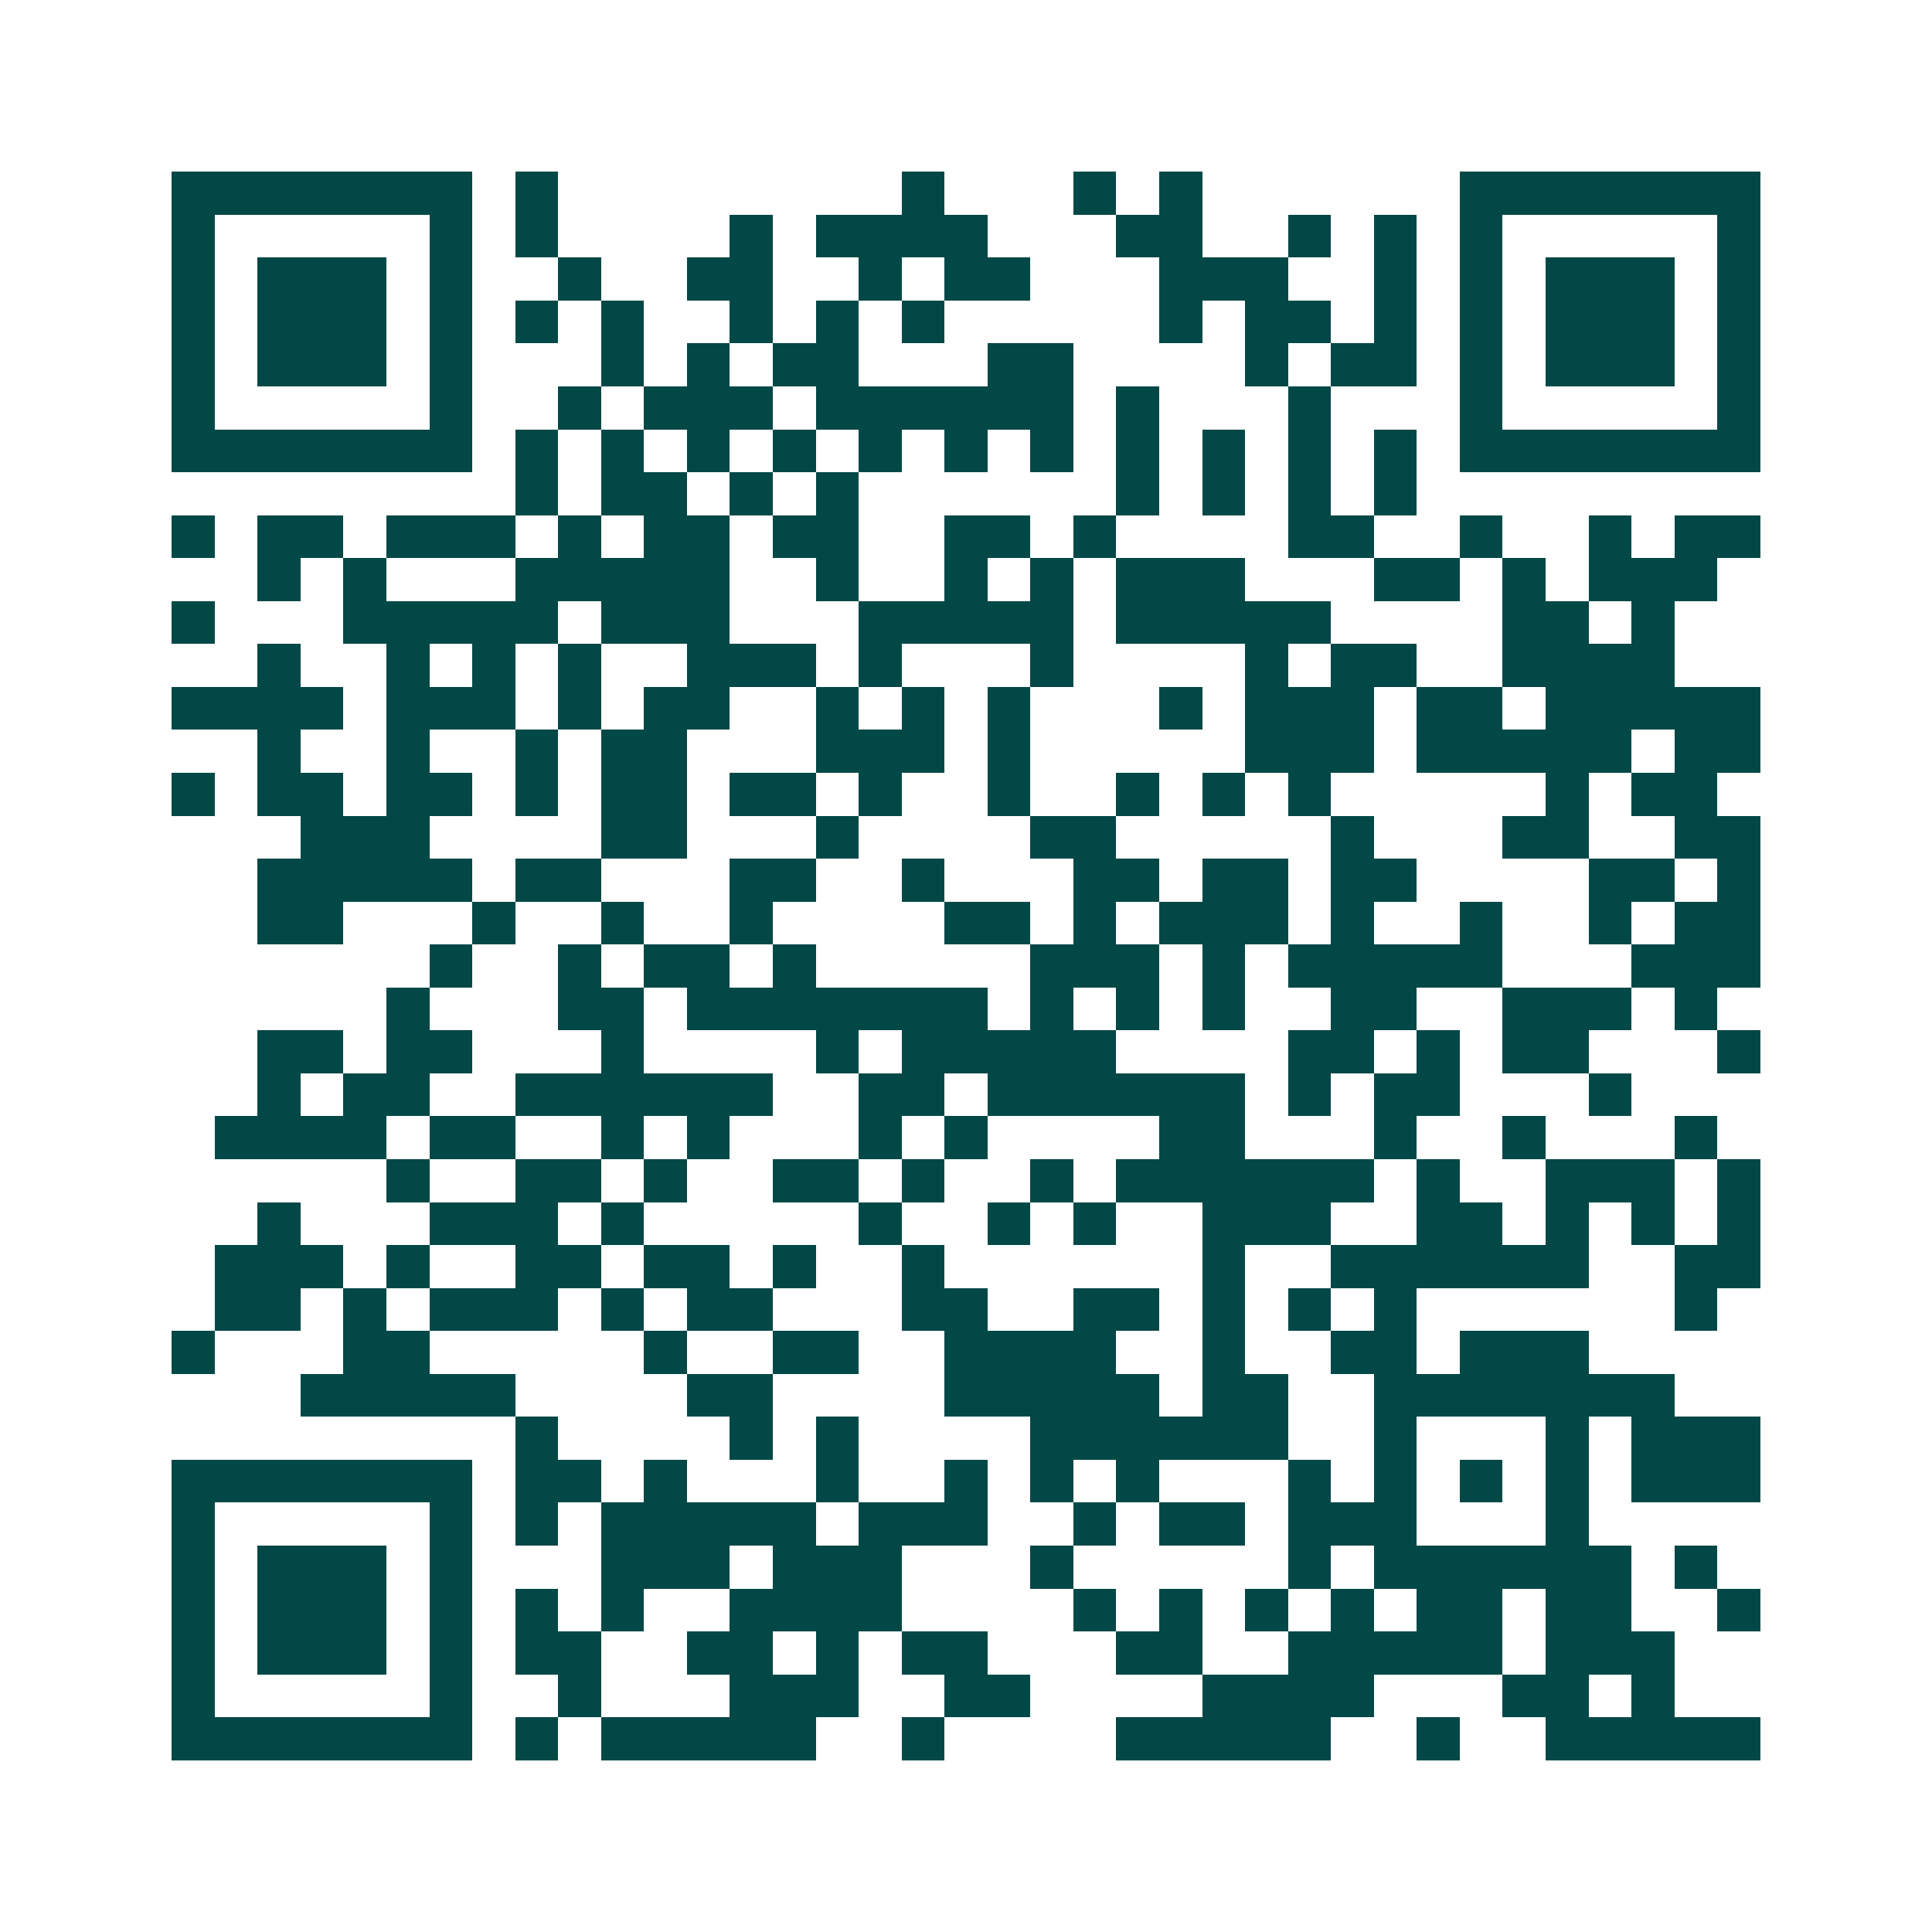 <svg xmlns="http://www.w3.org/2000/svg" width="200" height="200" viewBox="0 0 45 45" shape-rendering="crispEdges"><path fill="#ffffff" d="M0 0h45v45H0z"/><path stroke="#014847" d="M4 4.5h7m1 0h1m8 0h1m3 0h1m1 0h1m6 0h7M4 5.5h1m5 0h1m1 0h1m4 0h1m1 0h4m3 0h2m2 0h1m1 0h1m1 0h1m5 0h1M4 6.5h1m1 0h3m1 0h1m2 0h1m2 0h2m2 0h1m1 0h2m3 0h3m2 0h1m1 0h1m1 0h3m1 0h1M4 7.5h1m1 0h3m1 0h1m1 0h1m1 0h1m2 0h1m1 0h1m1 0h1m5 0h1m1 0h2m1 0h1m1 0h1m1 0h3m1 0h1M4 8.5h1m1 0h3m1 0h1m3 0h1m1 0h1m1 0h2m3 0h2m4 0h1m1 0h2m1 0h1m1 0h3m1 0h1M4 9.5h1m5 0h1m2 0h1m1 0h3m1 0h6m1 0h1m3 0h1m3 0h1m5 0h1M4 10.5h7m1 0h1m1 0h1m1 0h1m1 0h1m1 0h1m1 0h1m1 0h1m1 0h1m1 0h1m1 0h1m1 0h1m1 0h7M12 11.5h1m1 0h2m1 0h1m1 0h1m6 0h1m1 0h1m1 0h1m1 0h1M4 12.5h1m1 0h2m1 0h3m1 0h1m1 0h2m1 0h2m2 0h2m1 0h1m4 0h2m2 0h1m2 0h1m1 0h2M6 13.5h1m1 0h1m3 0h5m2 0h1m2 0h1m1 0h1m1 0h3m3 0h2m1 0h1m1 0h3M4 14.5h1m3 0h5m1 0h3m3 0h5m1 0h5m4 0h2m1 0h1M6 15.5h1m2 0h1m1 0h1m1 0h1m2 0h3m1 0h1m3 0h1m4 0h1m1 0h2m2 0h4M4 16.5h4m1 0h3m1 0h1m1 0h2m2 0h1m1 0h1m1 0h1m3 0h1m1 0h3m1 0h2m1 0h5M6 17.5h1m2 0h1m2 0h1m1 0h2m3 0h3m1 0h1m5 0h3m1 0h5m1 0h2M4 18.5h1m1 0h2m1 0h2m1 0h1m1 0h2m1 0h2m1 0h1m2 0h1m2 0h1m1 0h1m1 0h1m5 0h1m1 0h2M7 19.5h3m4 0h2m3 0h1m4 0h2m5 0h1m3 0h2m2 0h2M6 20.5h5m1 0h2m3 0h2m2 0h1m3 0h2m1 0h2m1 0h2m4 0h2m1 0h1M6 21.5h2m3 0h1m2 0h1m2 0h1m4 0h2m1 0h1m1 0h3m1 0h1m2 0h1m2 0h1m1 0h2M10 22.5h1m2 0h1m1 0h2m1 0h1m5 0h3m1 0h1m1 0h5m3 0h3M9 23.5h1m3 0h2m1 0h7m1 0h1m1 0h1m1 0h1m2 0h2m2 0h3m1 0h1M6 24.5h2m1 0h2m3 0h1m4 0h1m1 0h5m4 0h2m1 0h1m1 0h2m3 0h1M6 25.5h1m1 0h2m2 0h6m2 0h2m1 0h6m1 0h1m1 0h2m3 0h1M5 26.5h4m1 0h2m2 0h1m1 0h1m3 0h1m1 0h1m4 0h2m3 0h1m2 0h1m3 0h1M9 27.5h1m2 0h2m1 0h1m2 0h2m1 0h1m2 0h1m1 0h6m1 0h1m2 0h3m1 0h1M6 28.5h1m3 0h3m1 0h1m5 0h1m2 0h1m1 0h1m2 0h3m2 0h2m1 0h1m1 0h1m1 0h1M5 29.5h3m1 0h1m2 0h2m1 0h2m1 0h1m2 0h1m6 0h1m2 0h6m2 0h2M5 30.5h2m1 0h1m1 0h3m1 0h1m1 0h2m3 0h2m2 0h2m1 0h1m1 0h1m1 0h1m6 0h1M4 31.5h1m3 0h2m5 0h1m2 0h2m2 0h4m2 0h1m2 0h2m1 0h3M7 32.5h5m4 0h2m4 0h5m1 0h2m2 0h7M12 33.5h1m4 0h1m1 0h1m4 0h6m2 0h1m3 0h1m1 0h3M4 34.5h7m1 0h2m1 0h1m3 0h1m2 0h1m1 0h1m1 0h1m3 0h1m1 0h1m1 0h1m1 0h1m1 0h3M4 35.5h1m5 0h1m1 0h1m1 0h5m1 0h3m2 0h1m1 0h2m1 0h3m3 0h1M4 36.5h1m1 0h3m1 0h1m3 0h3m1 0h3m3 0h1m5 0h1m1 0h6m1 0h1M4 37.5h1m1 0h3m1 0h1m1 0h1m1 0h1m2 0h4m4 0h1m1 0h1m1 0h1m1 0h1m1 0h2m1 0h2m2 0h1M4 38.5h1m1 0h3m1 0h1m1 0h2m2 0h2m1 0h1m1 0h2m3 0h2m2 0h5m1 0h3M4 39.5h1m5 0h1m2 0h1m3 0h3m2 0h2m4 0h4m3 0h2m1 0h1M4 40.5h7m1 0h1m1 0h5m2 0h1m4 0h5m2 0h1m2 0h5"/></svg>
